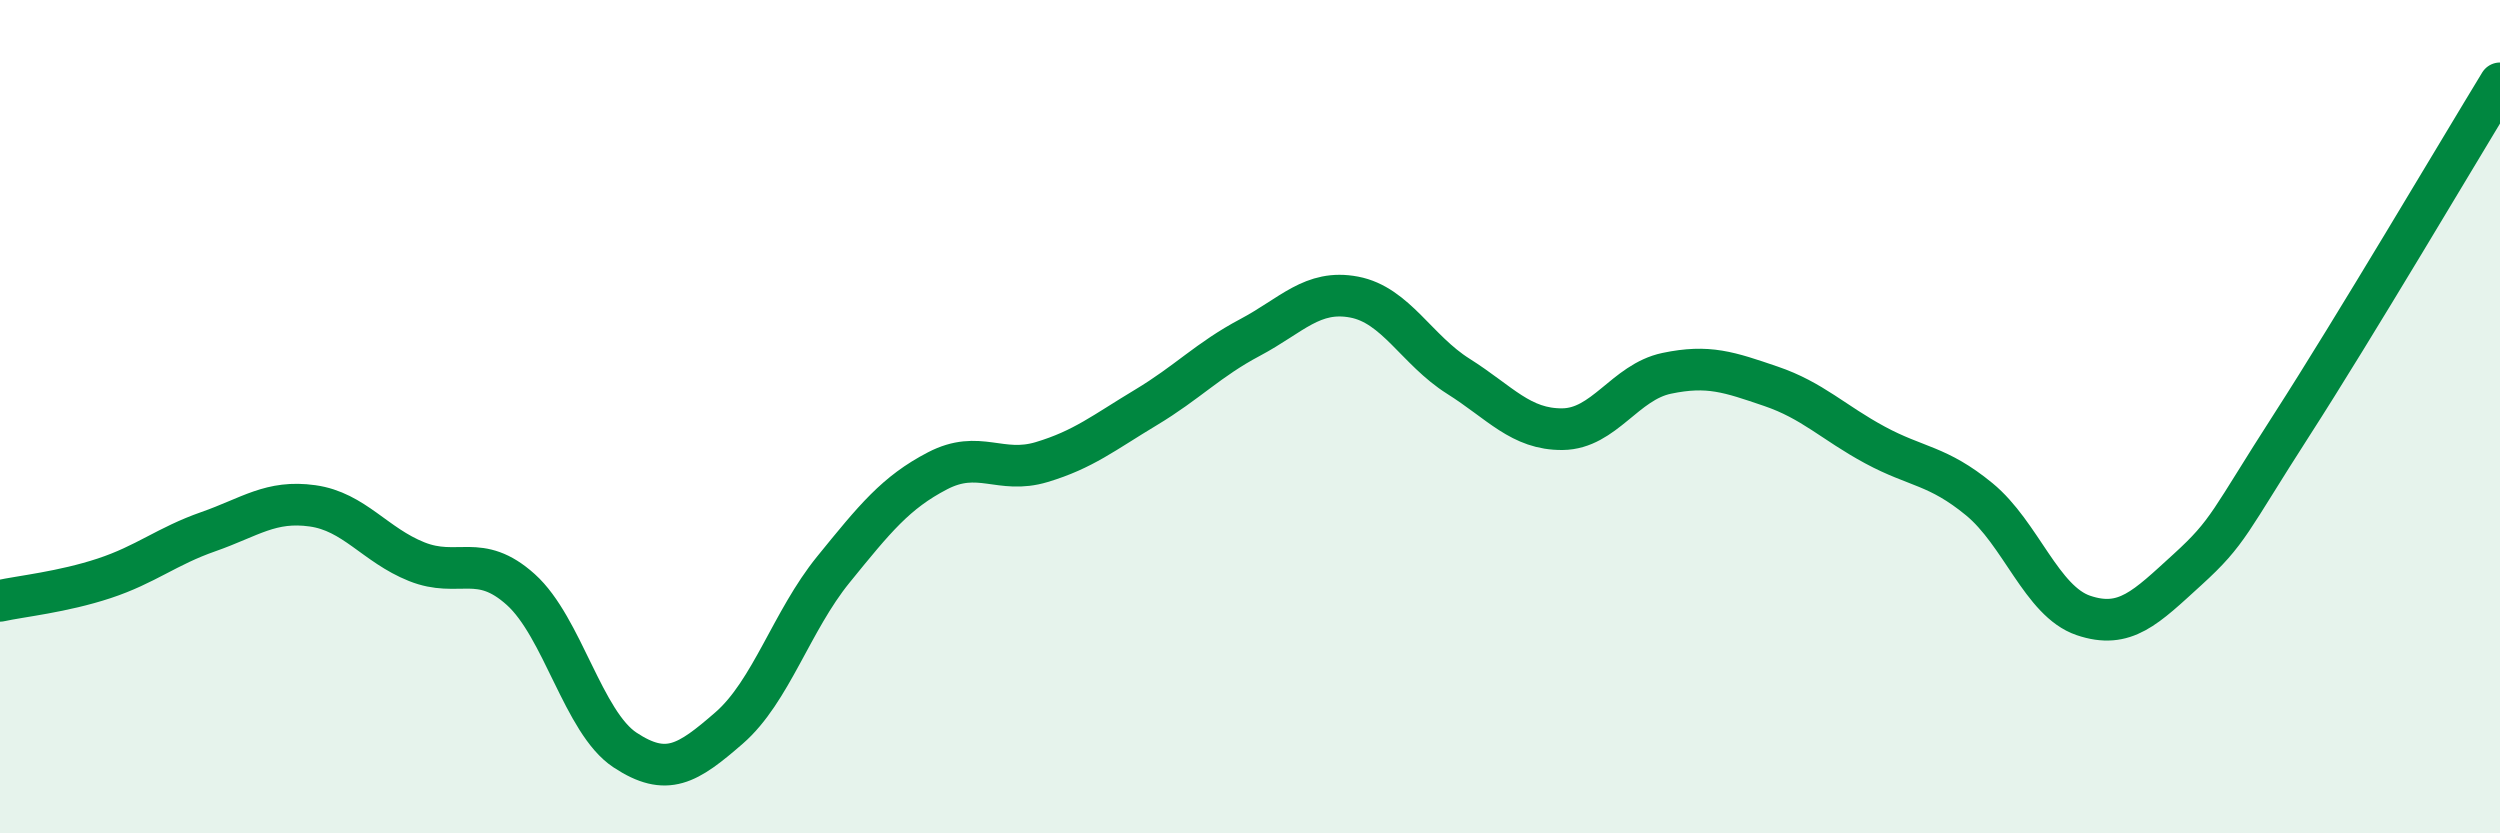 
    <svg width="60" height="20" viewBox="0 0 60 20" xmlns="http://www.w3.org/2000/svg">
      <path
        d="M 0,14.42 C 0.5,14.31 1.5,14.21 2.5,13.88 C 3.5,13.55 4,13.11 5,12.76 C 6,12.41 6.5,12 7.5,12.14 C 8.5,12.28 9,13.08 10,13.48 C 11,13.88 11.5,13.25 12.5,14.15 C 13.5,15.05 14,17.34 15,18 C 16,18.66 16.5,18.34 17.5,17.47 C 18.5,16.6 19,14.9 20,13.67 C 21,12.44 21.5,11.82 22.5,11.3 C 23.5,10.78 24,11.39 25,11.09 C 26,10.79 26.5,10.38 27.5,9.78 C 28.5,9.18 29,8.63 30,8.1 C 31,7.57 31.5,6.94 32.5,7.13 C 33.5,7.32 34,8.4 35,9.03 C 36,9.66 36.5,10.31 37.5,10.3 C 38.5,10.29 39,9.17 40,8.96 C 41,8.75 41.5,8.93 42.5,9.27 C 43.5,9.61 44,10.14 45,10.68 C 46,11.22 46.5,11.16 47.5,11.98 C 48.5,12.8 49,14.43 50,14.77 C 51,15.11 51.5,14.58 52.5,13.67 C 53.5,12.76 53.5,12.53 55,10.2 C 56.5,7.87 59,3.64 60,2L60 20L0 20Z"
        fill="#008740"
        opacity="0.1"
        stroke-linecap="round"
        stroke-linejoin="round"
      />
      <path
        d="M 0,14.42 C 0.5,14.31 1.5,14.21 2.5,13.88 C 3.5,13.55 4,13.11 5,12.76 C 6,12.41 6.5,12 7.5,12.14 C 8.5,12.28 9,13.08 10,13.48 C 11,13.88 11.5,13.25 12.5,14.15 C 13.5,15.05 14,17.34 15,18 C 16,18.66 16.5,18.34 17.5,17.47 C 18.5,16.6 19,14.9 20,13.67 C 21,12.44 21.5,11.82 22.5,11.3 C 23.5,10.78 24,11.39 25,11.09 C 26,10.79 26.5,10.38 27.5,9.78 C 28.5,9.18 29,8.63 30,8.1 C 31,7.57 31.5,6.94 32.5,7.13 C 33.5,7.32 34,8.4 35,9.03 C 36,9.66 36.5,10.31 37.5,10.3 C 38.5,10.29 39,9.17 40,8.96 C 41,8.75 41.5,8.93 42.5,9.27 C 43.5,9.61 44,10.14 45,10.68 C 46,11.22 46.5,11.16 47.5,11.98 C 48.5,12.8 49,14.43 50,14.77 C 51,15.11 51.5,14.58 52.5,13.67 C 53.5,12.76 53.5,12.53 55,10.2 C 56.5,7.87 59,3.64 60,2"
        stroke="#008740"
        stroke-width="1"
        fill="none"
        stroke-linecap="round"
        stroke-linejoin="round"
      />
    </svg>
  
